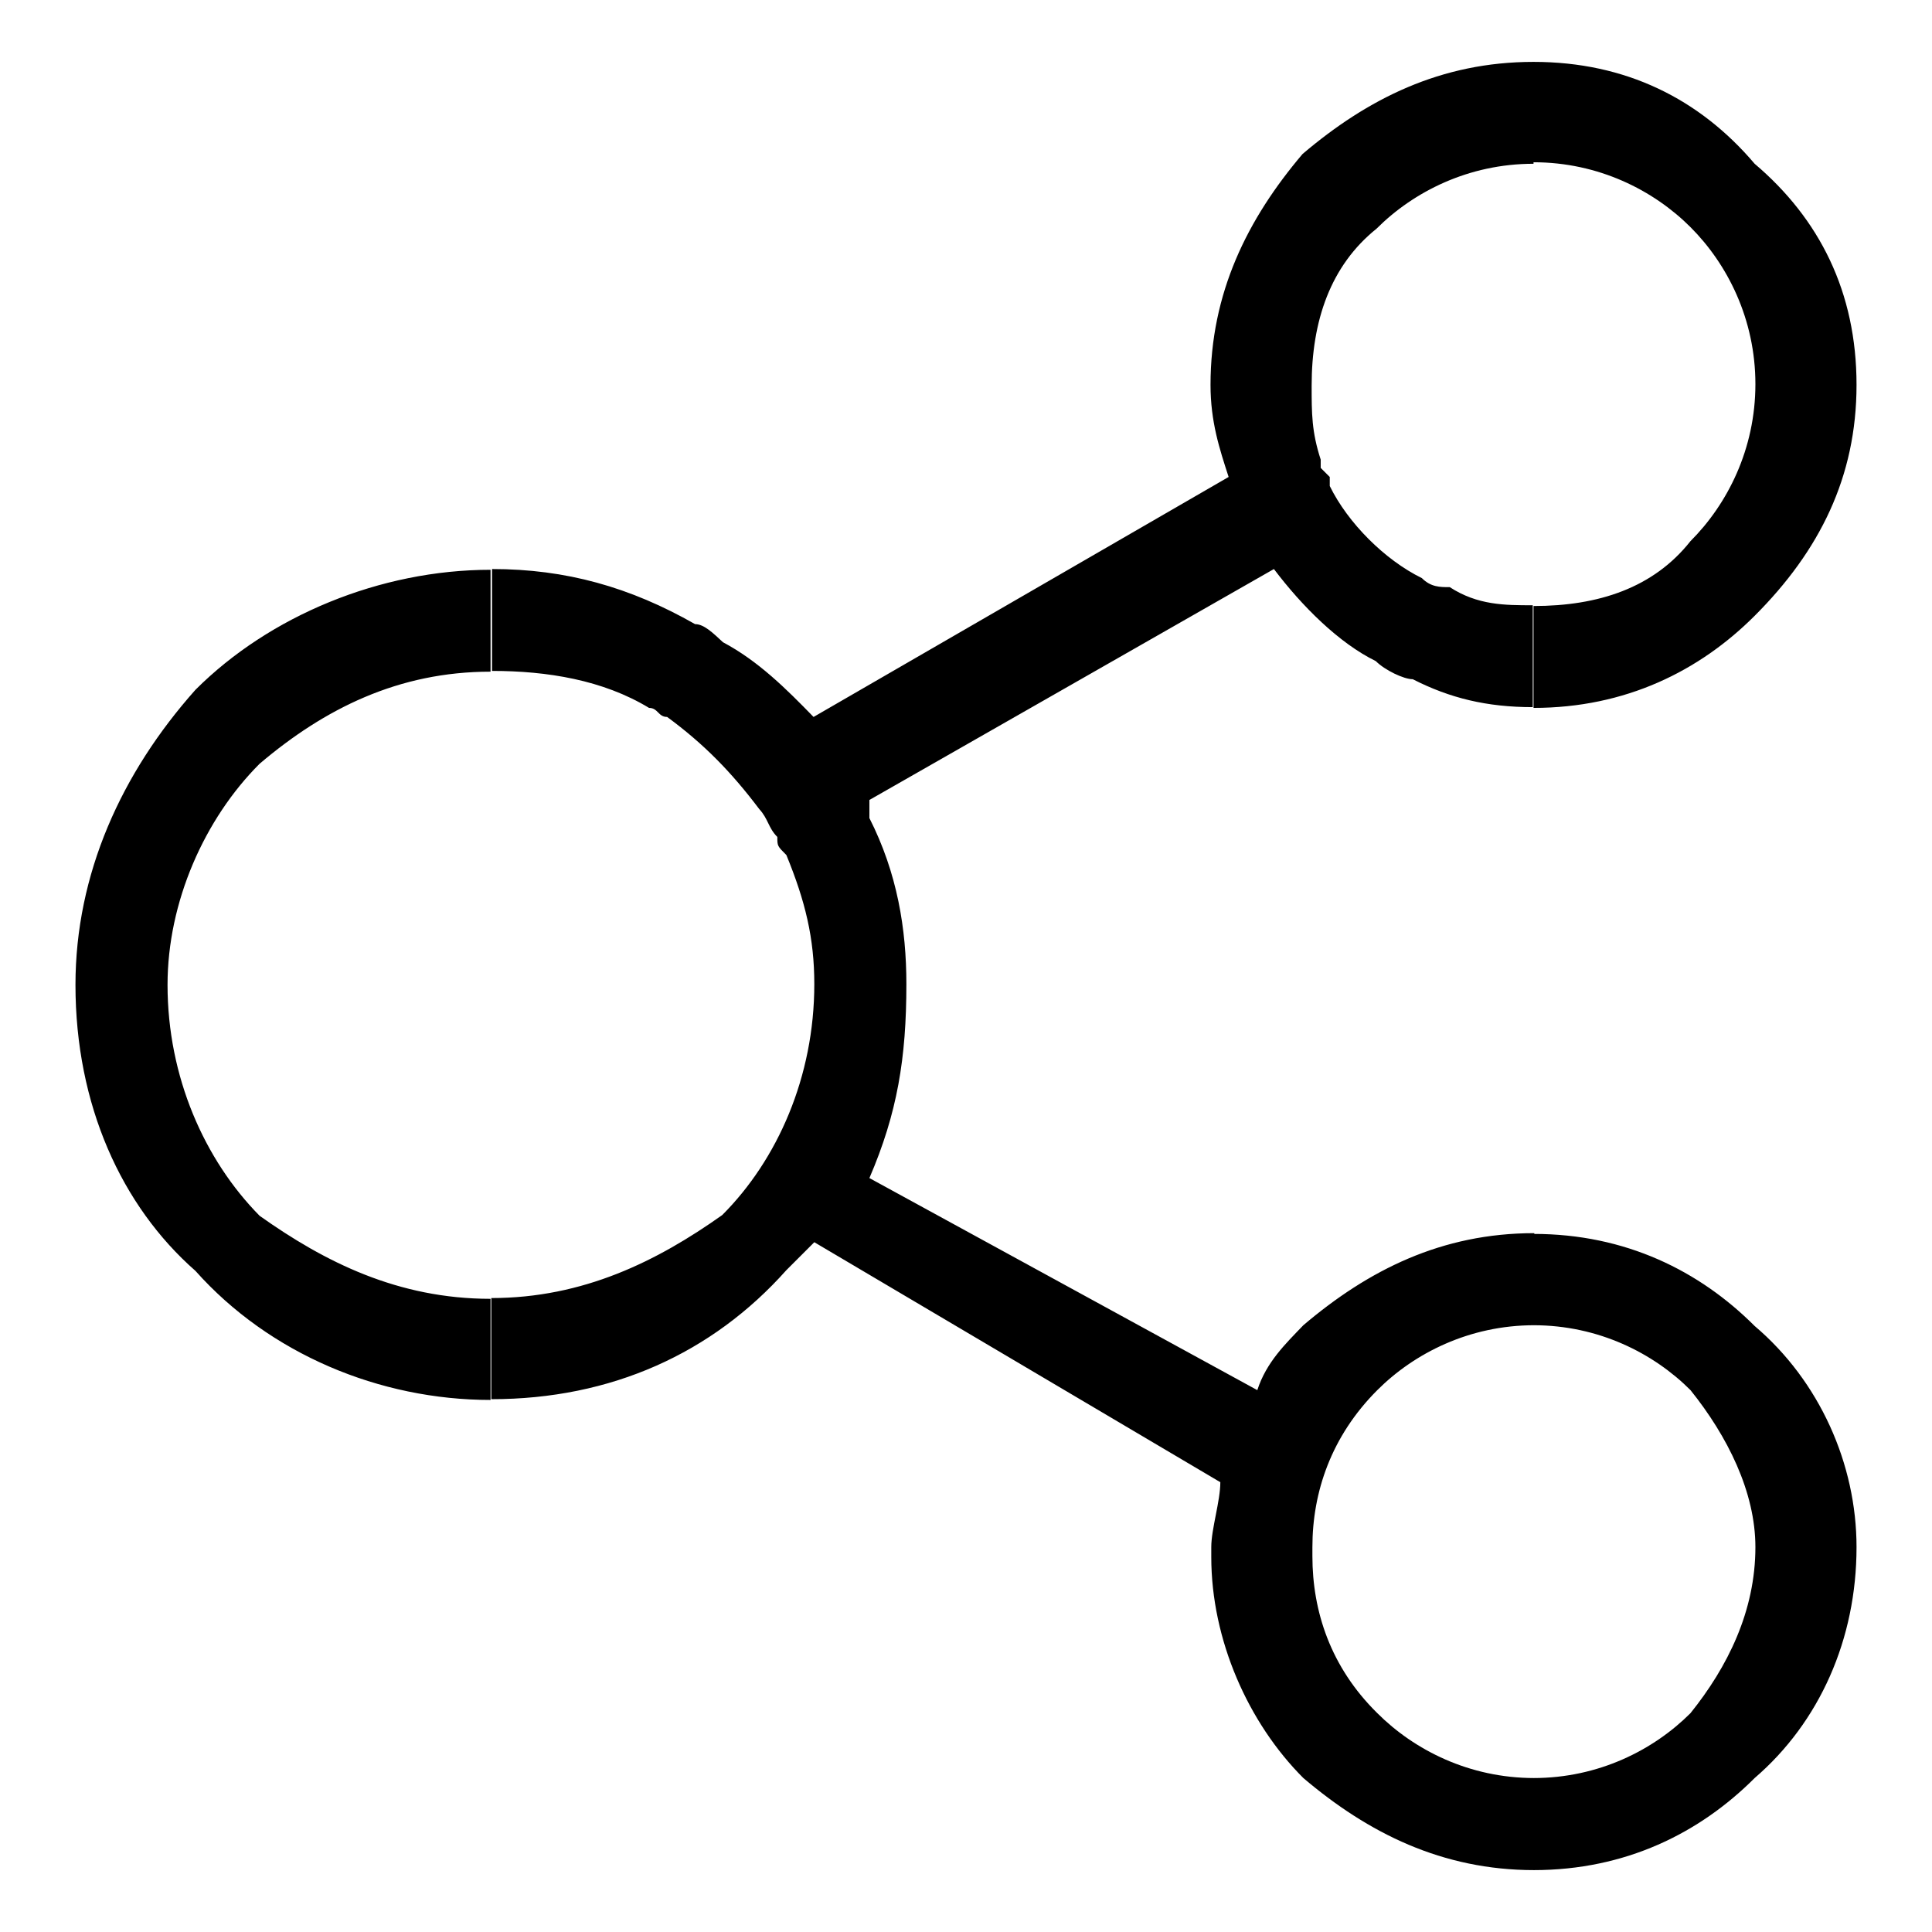 <?xml version="1.0" encoding="utf-8"?>
<!-- Svg Vector Icons : http://www.onlinewebfonts.com/icon -->
<!DOCTYPE svg PUBLIC "-//W3C//DTD SVG 1.1//EN" "http://www.w3.org/Graphics/SVG/1.1/DTD/svg11.dtd">
<svg version="1.1" xmlns="http://www.w3.org/2000/svg" xmlns:xlink="http://www.w3.org/1999/xlink" x="0px" y="0px" viewBox="0 0 256 256" enable-background="new 0 0 256 256" xml:space="preserve">
<g> <path fill="#000000" d="M203.2,8.2L203.2,8.2L203.2,8.2c12.2,0,22,4.9,29.3,13.5C241.1,29,246,38.7,246,51l0,0l0,0l0,0l0,0 c0,12.2-4.9,22-13.5,30.6c-7.3,7.3-17.1,12.2-29.3,12.2l0,0l0,0V80.3l0,0l0,0c8.6,0,15.9-2.4,20.8-8.6c4.9-4.9,8.6-12.2,8.6-20.8 l0,0l0,0l0,0l0,0c0-8.6-3.7-15.9-8.6-20.8c-4.9-4.9-12.2-8.6-20.8-8.6l0,0l0,0V8.2L203.2,8.2z M203.2,163.5L203.2,163.5 L203.2,163.5c12.2,0,22,4.9,29.3,12.2C241.1,183,246,194,246,205l0,0l0,0l0,0l0,0c0,12.2-4.9,23.2-13.5,30.6 c-7.3,7.3-17.1,12.2-29.3,12.2l0,0l0,0v-12.2l0,0l0,0c8.6,0,15.9-3.7,20.8-8.6c4.9-6.1,8.6-13.5,8.6-22l0,0l0,0l0,0l0,0 c0-7.3-3.7-14.7-8.6-20.8c-4.9-4.9-12.2-8.6-20.8-8.6l0,0l0,0V163.5z M107.8,95l55-31.8c-1.2-3.7-2.4-7.3-2.4-12.2l0,0l0,0 c0-12.2,4.9-22,12.2-30.6c8.6-7.3,18.3-12.2,30.6-12.2l0,0l0,0l0,0v13.5l0,0l0,0l0,0c-8.6,0-15.9,3.7-20.8,8.6 c-6.1,4.9-8.6,12.2-8.6,20.8l0,0l0,0c0,3.7,0,6.1,1.2,9.8l0,0V62c1.2,1.2,1.2,1.2,1.2,1.2v1.2l0,0c2.4,4.9,7.3,9.8,12.2,12.2 c1.2,1.2,2.4,1.2,3.7,1.2l0,0c3.7,2.4,7.3,2.4,11,2.4l0,0l0,0l0,0v13.5l0,0l0,0l0,0c-6.1,0-11-1.2-15.9-3.7l0,0 c-1.2,0-3.7-1.2-4.9-2.4c-4.9-2.4-9.8-7.3-13.5-12.2L115.2,106c0,1.2,0,1.2,0,2.4l0,0c3.7,7.3,4.9,14.7,4.9,22l0,0l0,0 c0,9.8-1.2,17.1-4.9,25.7l51.4,28.1c1.2-3.7,3.7-6.1,6.1-8.6c8.6-7.3,18.3-12.2,30.6-12.2l0,0l0,0l0,0v12.2l0,0l0,0l0,0 c-8.6,0-15.9,3.7-20.8,8.6c-6.1,6.1-8.6,13.5-8.6,20.8l0,0l0,0v1.2l0,0c0,7.3,2.4,14.7,8.6,20.8c4.9,4.9,12.2,8.6,20.8,8.6l0,0l0,0 l0,0v12.2l0,0l0,0l0,0c-12.2,0-22-4.9-30.6-12.2c-7.3-7.3-12.2-18.3-12.2-29.3l0,0V205l0,0l0,0c0-2.4,1.2-6.1,1.2-8.6l-53.8-31.8 c-1.2,1.2-2.4,2.4-3.7,3.7c-9.8,11-23.2,17.1-39.1,17.1l0,0l0,0V172l0,0l0,0c12.2,0,22-4.9,30.6-11c7.3-7.3,12.2-18.3,12.2-30.6 l0,0l0,0c0-6.1-1.2-11-3.7-17.1l0,0c-1.2-1.2-1.2-1.2-1.2-2.4c-1.2-1.2-1.2-2.4-2.4-3.7l0,0l0,0l0,0c-3.7-4.9-7.3-8.6-12.2-12.2 l0,0c-1.2,0-1.2-1.2-2.4-1.2c-6.1-3.7-13.5-4.9-20.8-4.9l0,0l0,0V75.4l0,0l0,0c9.8,0,18.3,2.4,26.9,7.3c1.2,0,2.4,1.2,3.7,2.4l0,0 C100.5,87.6,104.2,91.3,107.8,95z M65,185.5L65,185.5L65,185.5c-14.7,0-29.3-6.1-39.1-17.1c-9.8-8.6-15.9-22-15.9-37.9l0,0l0,0l0,0 l0,0c0-14.7,6.1-28.1,15.9-39.1c9.8-9.8,24.5-15.9,39.1-15.9l0,0l0,0v13.5l0,0l0,0c-12.2,0-22,4.9-30.6,12.2 c-7.3,7.3-12.2,18.3-12.2,29.3l0,0l0,0l0,0l0,0c0,12.2,4.9,23.2,12.2,30.6c8.6,6.1,18.3,11,30.6,11l0,0l0,0V185.5z"/></g>
</svg>
